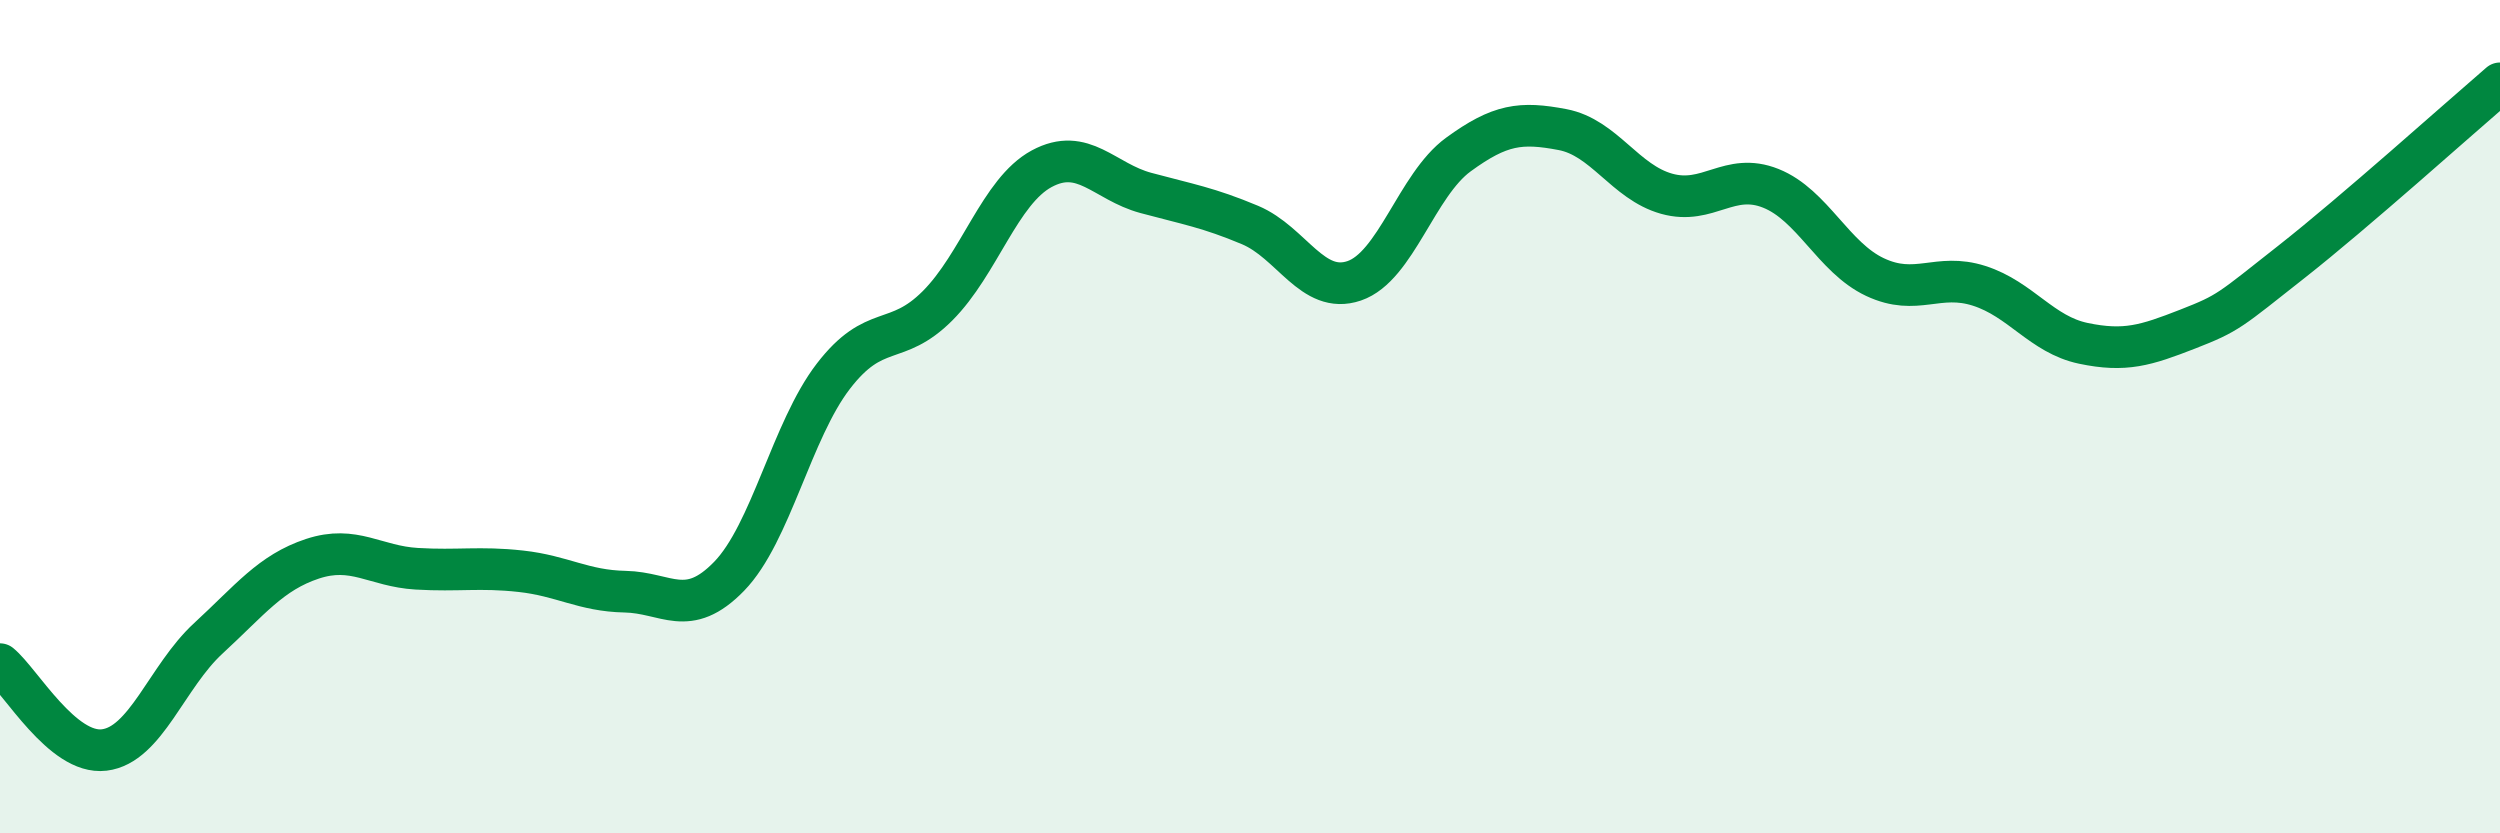 
    <svg width="60" height="20" viewBox="0 0 60 20" xmlns="http://www.w3.org/2000/svg">
      <path
        d="M 0,15.94 C 0.5,16.35 1.5,18.12 2.5,18 C 3.5,17.88 4,16.24 5,15.32 C 6,14.4 6.5,13.74 7.5,13.41 C 8.5,13.08 9,13.59 10,13.65 C 11,13.71 11.5,13.6 12.5,13.71 C 13.5,13.82 14,14.18 15,14.2 C 16,14.22 16.5,14.86 17.5,13.83 C 18.5,12.8 19,10.33 20,9.03 C 21,7.73 21.5,8.34 22.5,7.34 C 23.5,6.34 24,4.59 25,4.05 C 26,3.51 26.5,4.36 27.5,4.63 C 28.5,4.9 29,4.98 30,5.4 C 31,5.82 31.5,7.08 32.5,6.74 C 33.5,6.4 34,4.44 35,3.71 C 36,2.98 36.5,2.92 37.5,3.11 C 38.5,3.3 39,4.37 40,4.65 C 41,4.93 41.5,4.12 42.5,4.52 C 43.5,4.92 44,6.18 45,6.65 C 46,7.12 46.5,6.54 47.5,6.86 C 48.5,7.18 49,8.03 50,8.24 C 51,8.45 51.5,8.29 52.5,7.9 C 53.5,7.51 53.5,7.46 55,6.28 C 56.5,5.1 59,2.86 60,2L60 20L0 20Z"
        fill="#008740"
        opacity="0.1"
        stroke-linecap="round"
        stroke-linejoin="round"
      />
      <path
        d="M 0,15.94 C 0.5,16.35 1.5,18.12 2.5,18 C 3.5,17.88 4,16.24 5,15.32 C 6,14.4 6.5,13.74 7.5,13.41 C 8.5,13.08 9,13.59 10,13.65 C 11,13.71 11.5,13.6 12.5,13.71 C 13.5,13.82 14,14.18 15,14.2 C 16,14.22 16.5,14.86 17.5,13.83 C 18.5,12.8 19,10.33 20,9.03 C 21,7.73 21.5,8.34 22.5,7.34 C 23.5,6.34 24,4.59 25,4.05 C 26,3.51 26.5,4.36 27.5,4.63 C 28.5,4.9 29,4.98 30,5.4 C 31,5.82 31.5,7.08 32.5,6.74 C 33.5,6.4 34,4.44 35,3.71 C 36,2.98 36.5,2.92 37.5,3.11 C 38.5,3.3 39,4.37 40,4.65 C 41,4.93 41.5,4.12 42.5,4.52 C 43.5,4.92 44,6.18 45,6.65 C 46,7.12 46.5,6.54 47.5,6.86 C 48.5,7.18 49,8.03 50,8.24 C 51,8.45 51.5,8.29 52.5,7.9 C 53.5,7.51 53.5,7.46 55,6.28 C 56.5,5.1 59,2.86 60,2"
        stroke="#008740"
        stroke-width="1"
        fill="none"
        stroke-linecap="round"
        stroke-linejoin="round"
      />
    </svg>
  
